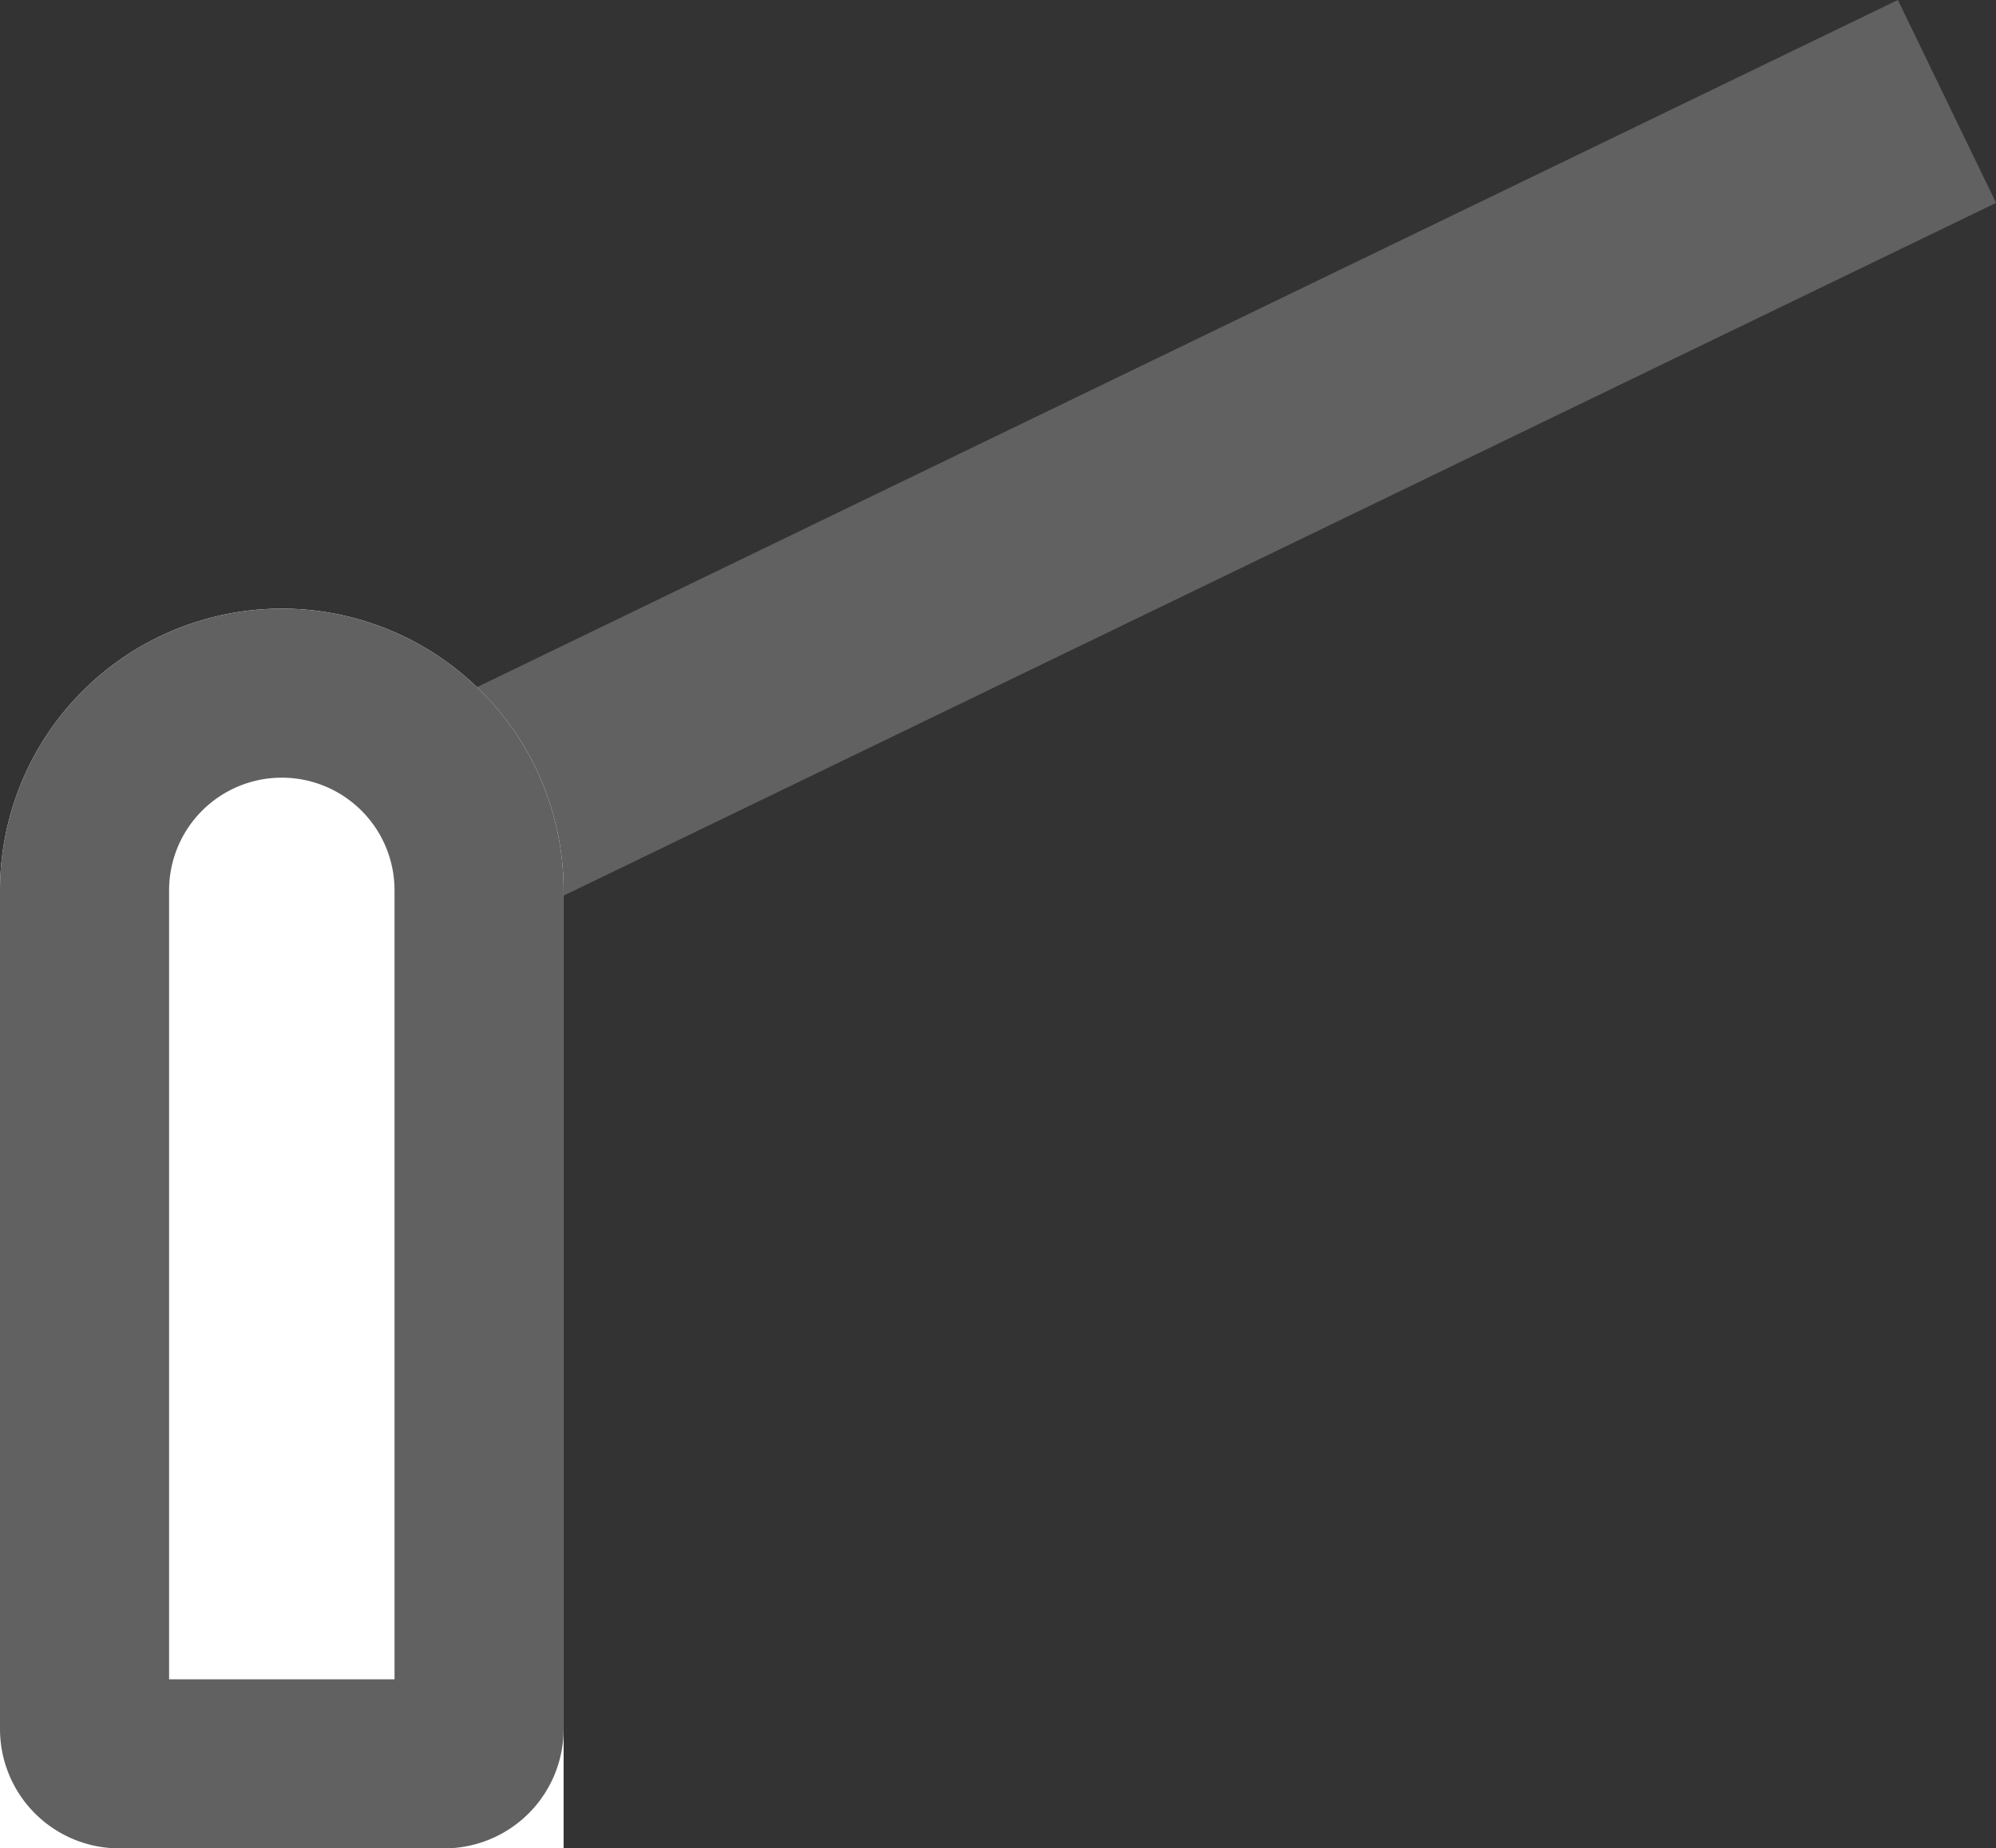 <svg xmlns="http://www.w3.org/2000/svg" width="17.707" height="16.4" viewBox="0 0 17.707 16.4">
  <rect x="0" y="0" width="17.707" height="16.4" fill="#333333" stroke="none"/>
  <g id="Group_985" data-name="Group 985" transform="translate(-481 -1651.6)">
    <line id="Line_291" data-name="Line 291" y1="6.405" x2="13.242" transform="translate(485.03 1652.5)" fill="none" stroke="#616161" stroke-width="2"/>
    <g id="Rectangle_717" data-name="Rectangle 717" transform="translate(481 1657)" fill="#fff" stroke="#616161" stroke-width="1.5">
      <path d="M2.5,0h0A2.5,2.5,0,0,1,5,2.5V11a0,0,0,0,1,0,0H0a0,0,0,0,1,0,0V2.5A2.5,2.5,0,0,1,2.5,0Z" stroke="none"/>
      <path d="M2.5.75h0A1.75,1.75,0,0,1,4.25,2.5V9.941a.309.309,0,0,1-.309.309H1.059A.309.309,0,0,1,.75,9.941V2.5A1.75,1.75,0,0,1,2.5.75Z" fill="none"/>
    </g>
  </g>
</svg>
